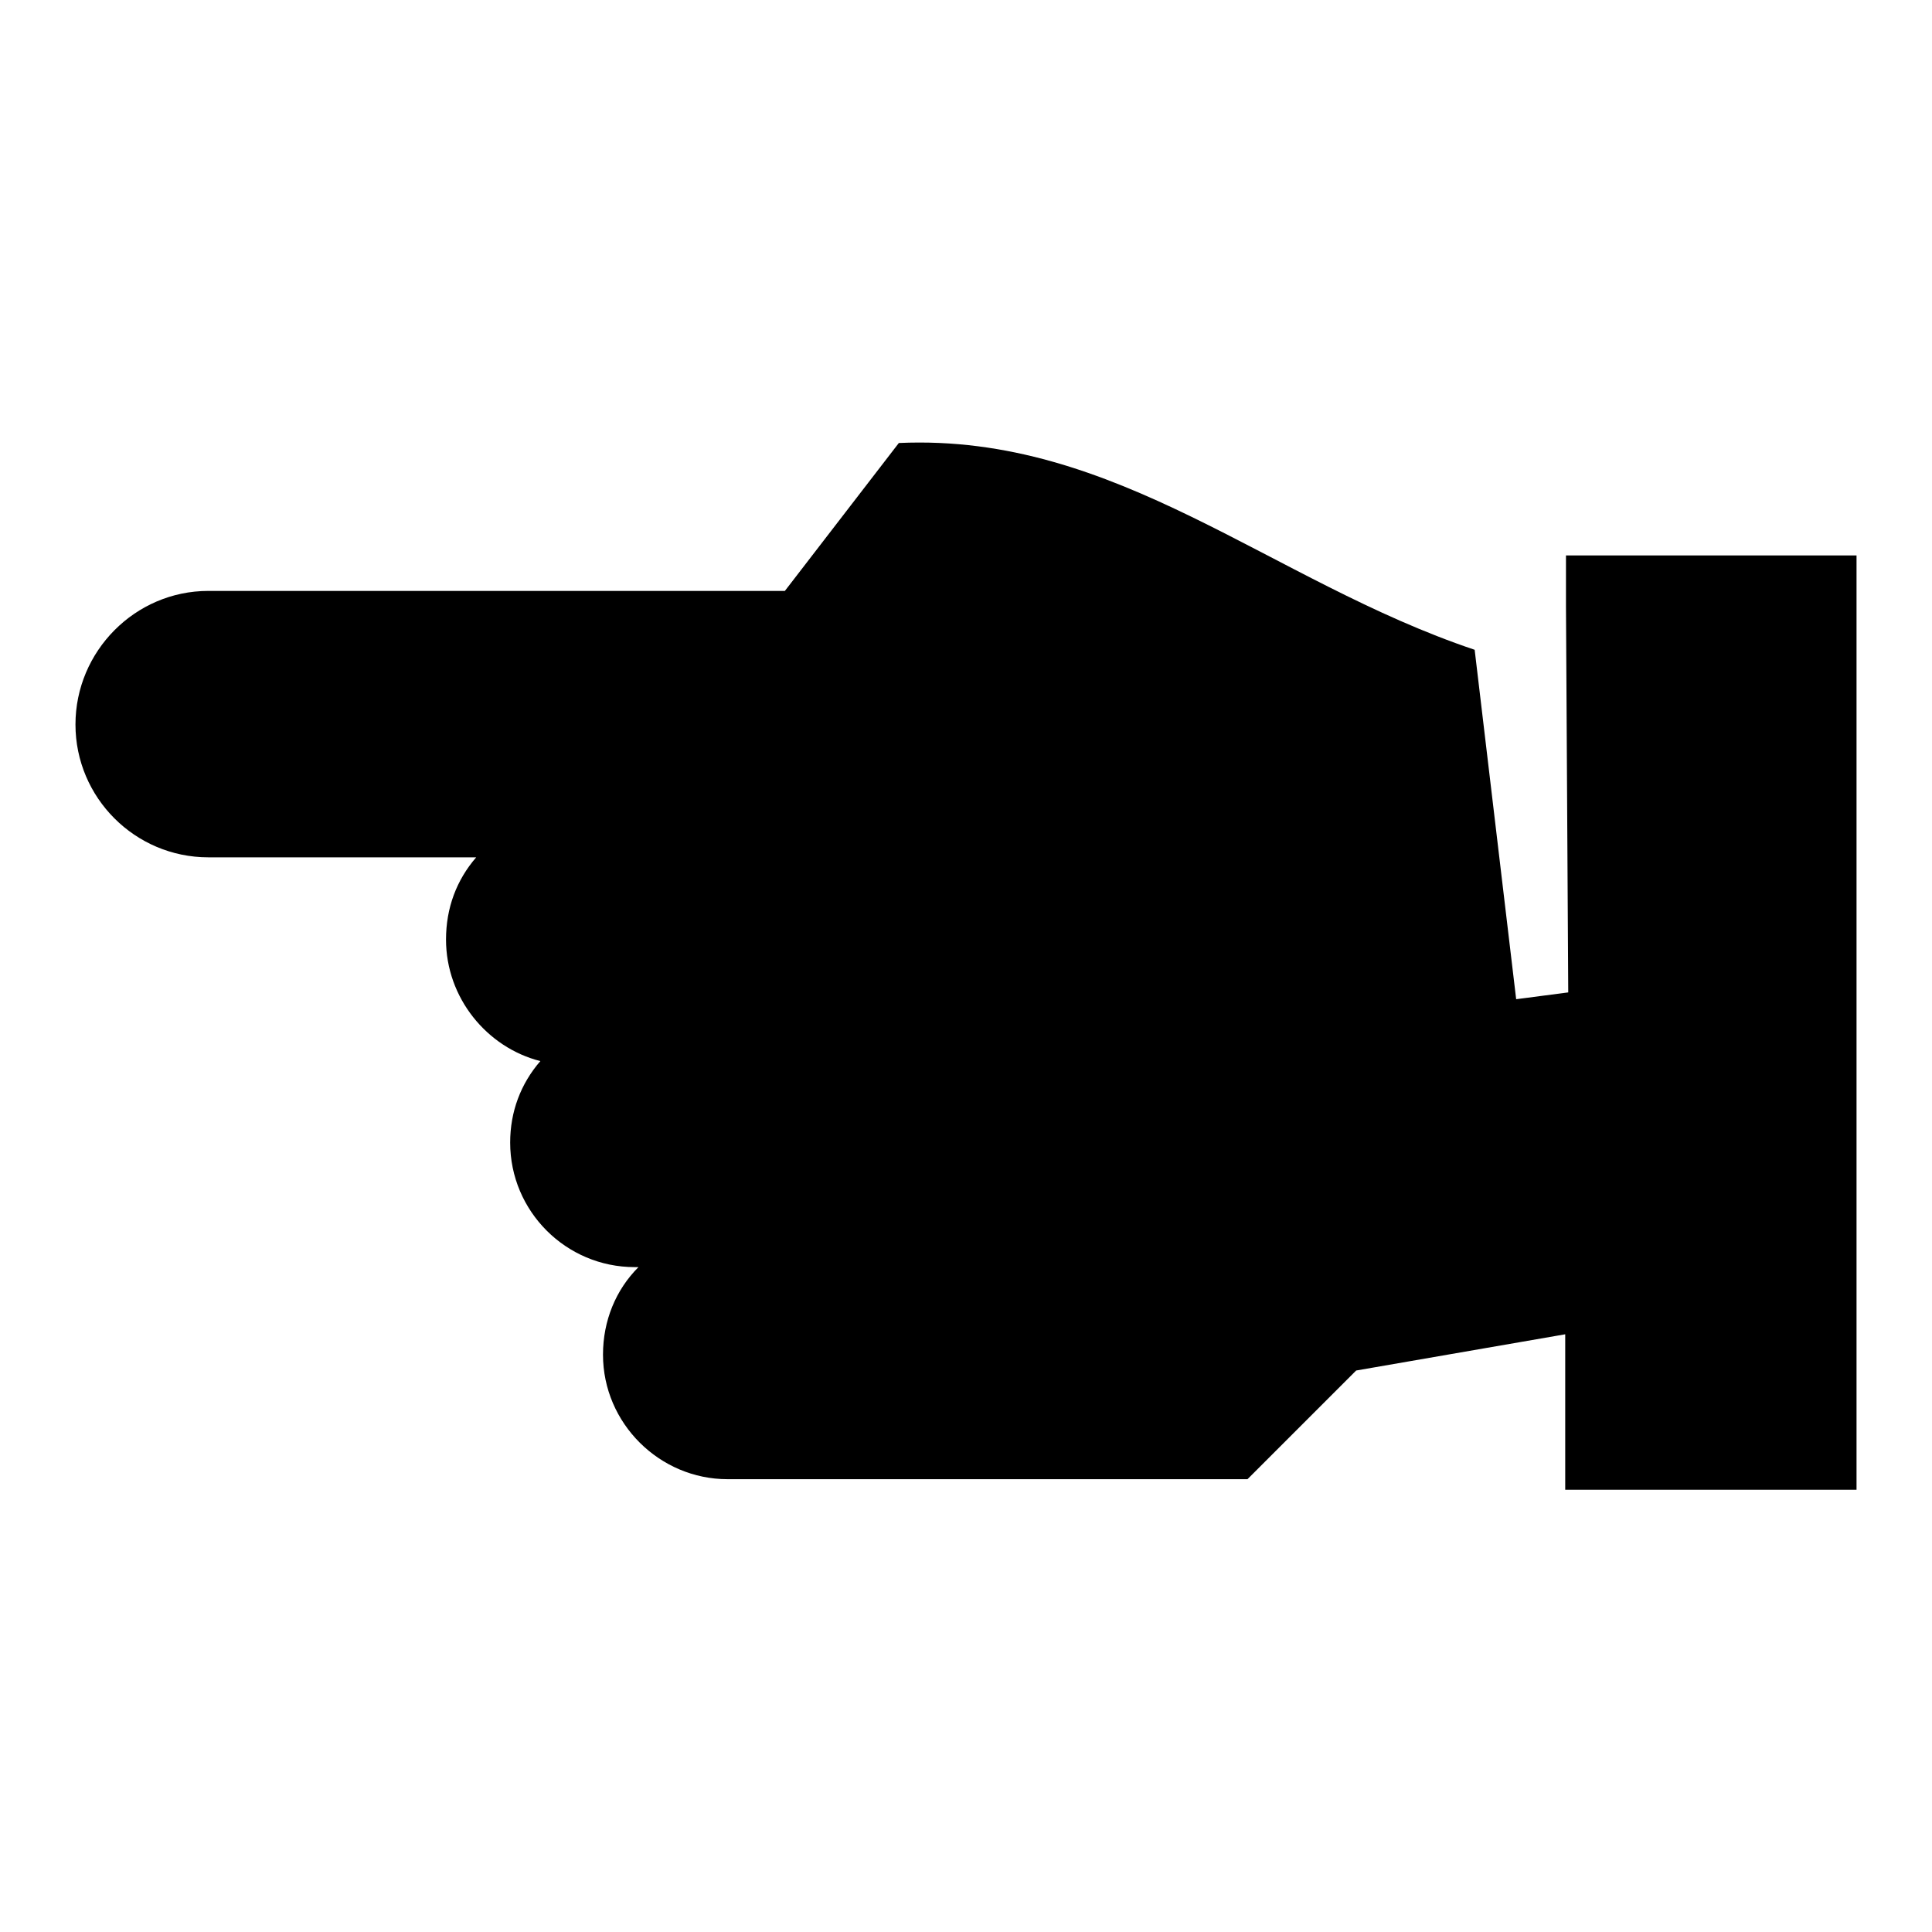 <?xml version="1.0" encoding="utf-8"?>
<!-- Svg Vector Icons : http://www.onlinewebfonts.com/icon -->
<!DOCTYPE svg PUBLIC "-//W3C//DTD SVG 1.1//EN" "http://www.w3.org/Graphics/SVG/1.1/DTD/svg11.dtd">
<svg version="1.1" xmlns="http://www.w3.org/2000/svg" xmlns:xlink="http://www.w3.org/1999/xlink" x="0px" y="0px" viewBox="0 0 256 256" enable-background="new 0 0 256 256" xml:space="preserve">
<g> <path fill="#000000" d="M119.1,58.7L104,78.3H27.6C17.9,78.3,10,86.3,10,96s7.9,17.6,17.6,17.6h35.5c-2.6,3-4,6.7-4,10.9 c0,7.7,5.4,14.3,12.5,16.1c-2.6,3-4,6.7-4,10.8c0,9.1,7.4,16.5,16.5,16.5h0.5c-3,3-4.7,7.1-4.7,11.6c0,9.1,7.5,16.5,16.5,16.5h68.9 l14.4-14.4l27.7-4.8v20.6H246V73.6h-38.5v6.7l0.3,51.2l-6.9,0.9l-5.5-46.3C168.3,77,148,57.4,119.1,58.7L119.1,58.7z"/></g>
</svg>